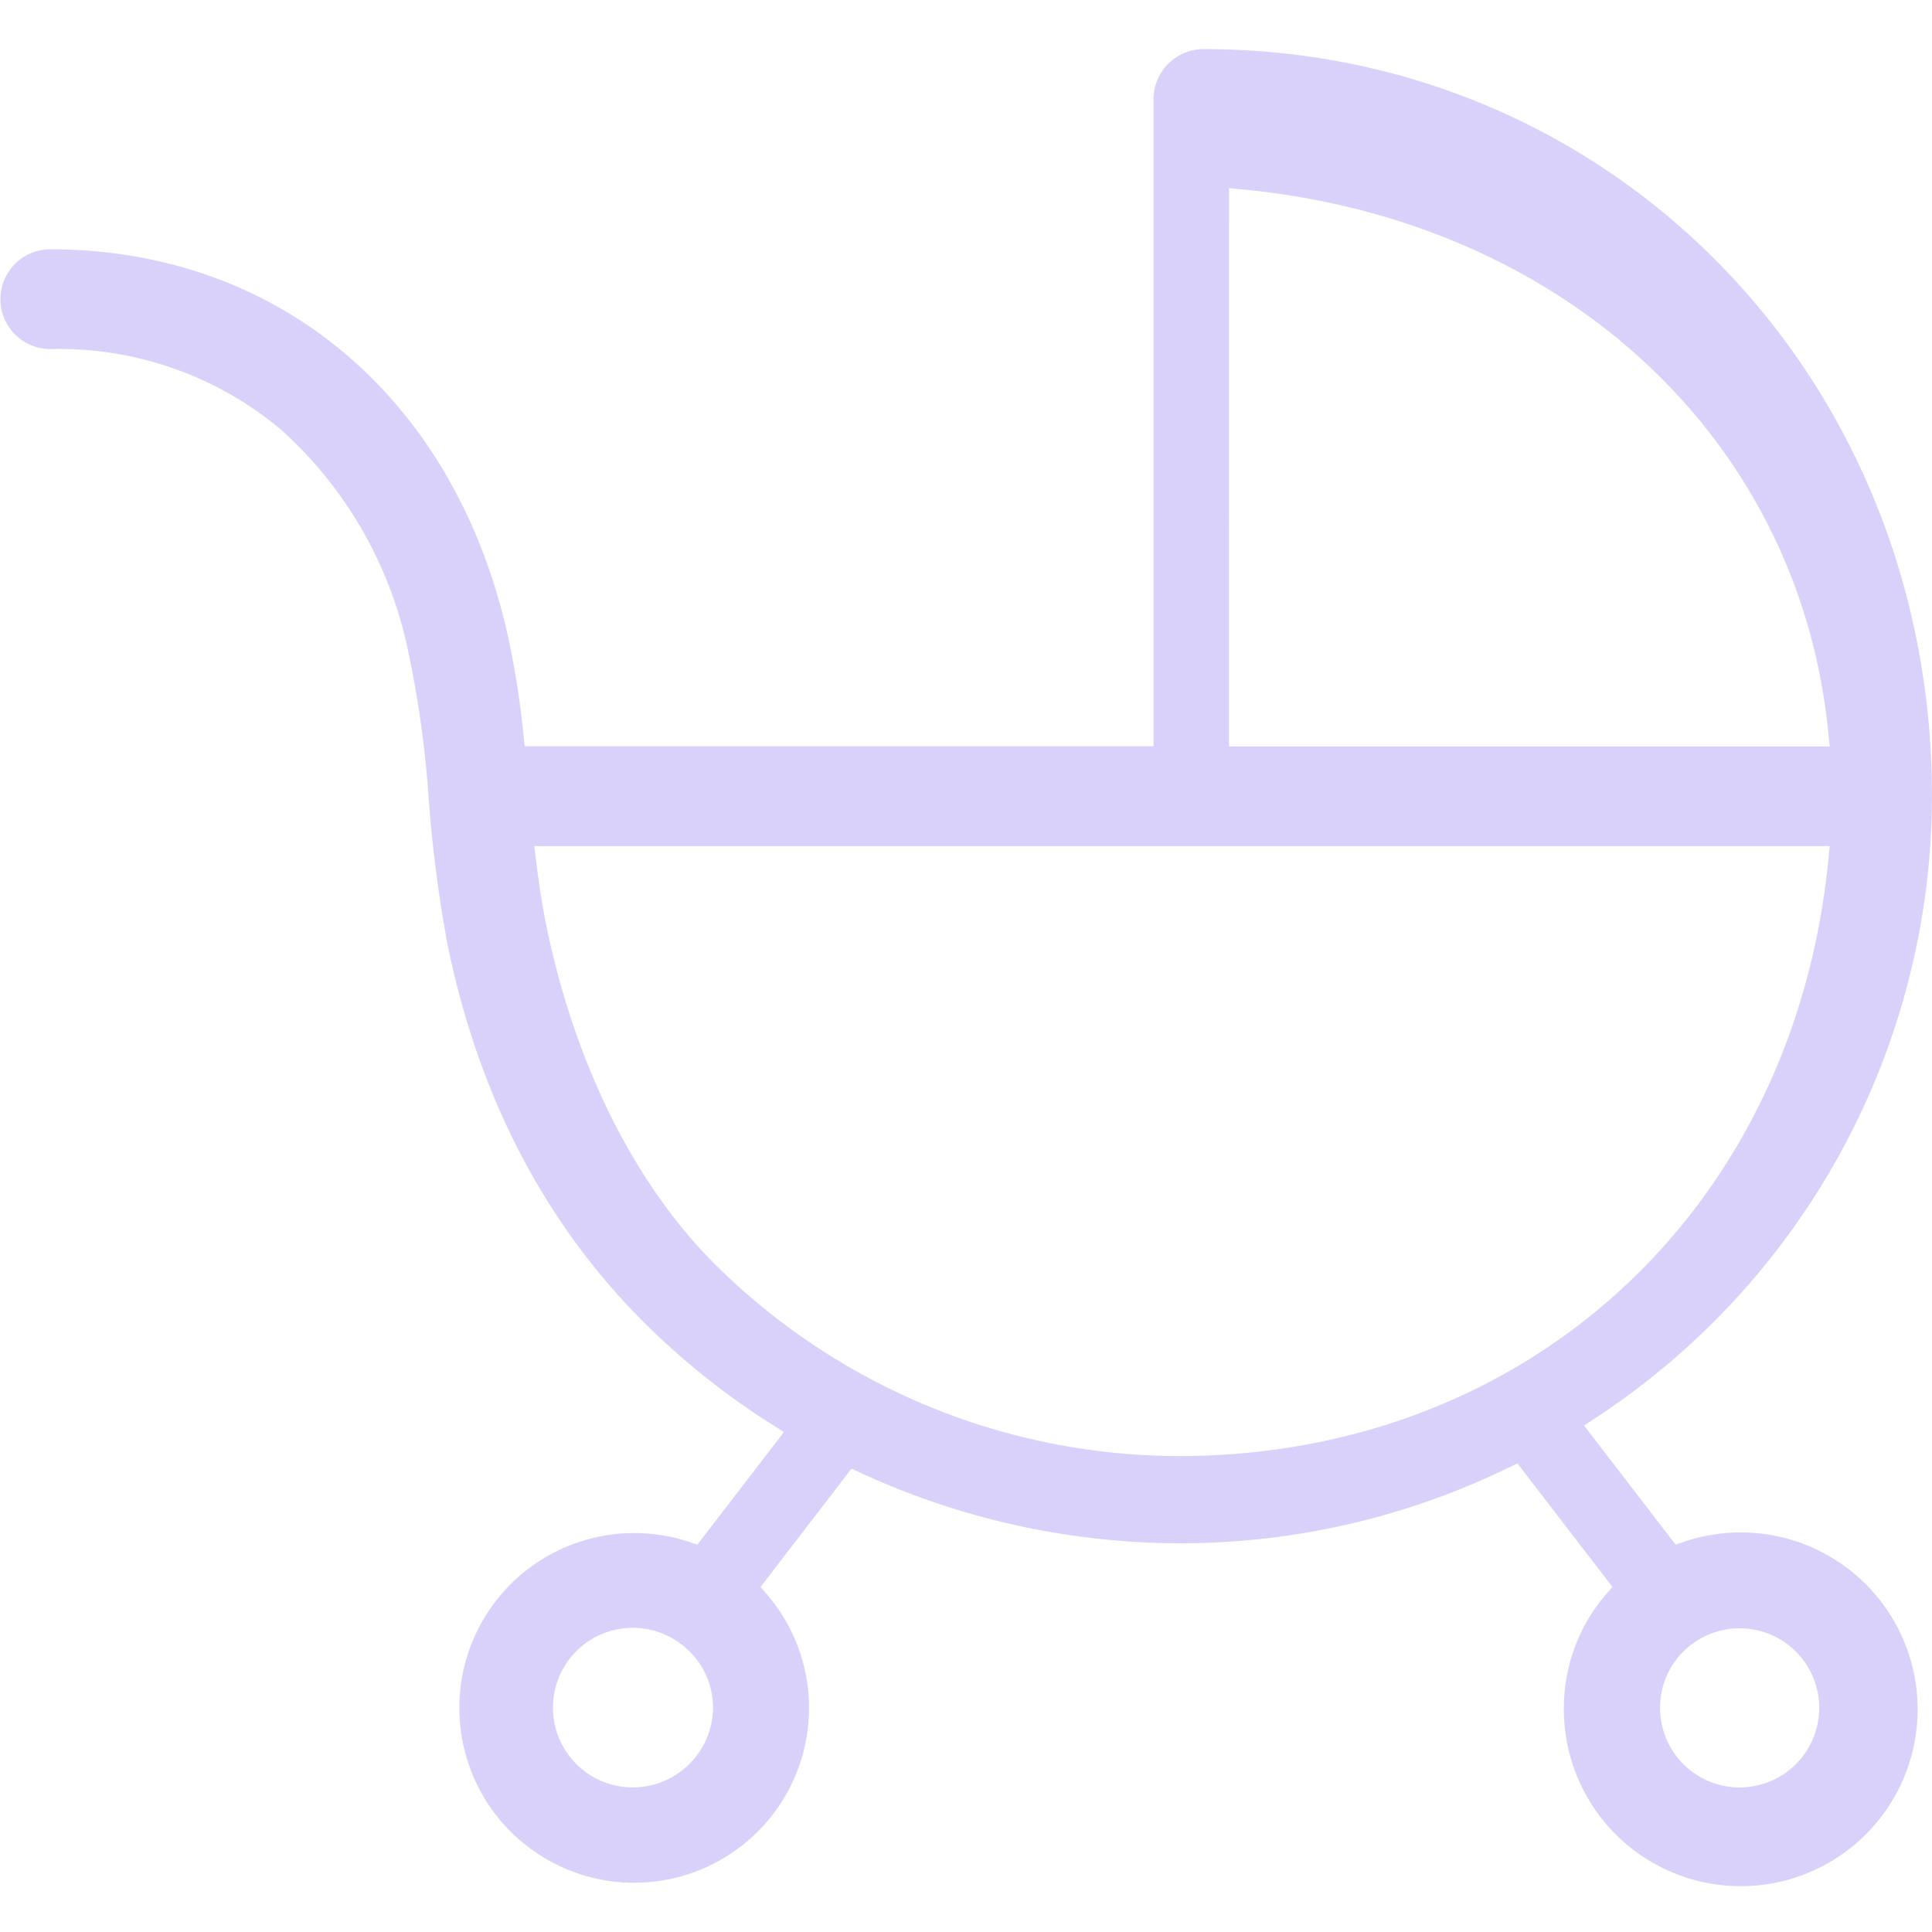 <svg xmlns="http://www.w3.org/2000/svg" width="60" height="60" viewBox="0 0 143.945 136.611">
<style>
  svg{
    width: 60px;
    height: 60px;
  }
</style>
  <path id="Path_4133" data-name="Path 4133" d="M6384.629,1593.256l-.1,1.02c-2.58,26.157-22.484,44.424-48.4,44.424a49.124,49.124,0,0,1-34.768-14.507c-5.916-6-10.314-14.944-12.384-25.19-.28-1.393-.514-2.887-.733-4.707l-.126-1.04Zm-44.756-49.026,1.028.1c23.934,2.323,41.466,18.591,43.626,40.479l.1,1.019h-44.756Zm34.45,108.518.069-.05a5.928,5.928,0,1,1-2.4,4.748,5.891,5.891,0,0,1,2.333-4.7m-78.89,10.643a5.945,5.945,0,1,1,3.606-10.684l.048.036a5.9,5.9,0,0,1,2.342,4.7,5.979,5.979,0,0,1-6,5.945m-43.38-107.161a25.662,25.662,0,0,1,17.264,6.066,30.451,30.451,0,0,1,9.339,16.143,78.058,78.058,0,0,1,1.6,11.377,99.749,99.749,0,0,0,1.372,10.646c2.264,11.2,7.1,20.623,14.375,28a55.578,55.578,0,0,0,9.857,7.912l.858.542-6.453,8.391-.638-.213a13.027,13.027,0,1,0,8.96,12.354,12.978,12.978,0,0,0-3.124-8.422l-.488-.569,6.777-8.813.684.315a56.944,56.944,0,0,0,23.69,5.245,55.868,55.868,0,0,0,24.547-5.617l.69-.335,7.079,9.2-.488.569a12.987,12.987,0,0,0-3.126,8.422,13.178,13.178,0,1,0,8.96-12.354l-.638.213-6.818-8.868.829-.549a55.493,55.493,0,0,0,25.09-46.346c0-31.21-23.831-55.659-54.252-55.659a3.734,3.734,0,0,0-3.746,3.715v48.229H6287.4l-.09-.828a63.762,63.762,0,0,0-1.37-8.3c-4.19-17.206-17.175-27.9-33.888-27.9a3.715,3.715,0,1,0,0,7.43" transform="translate(-6248.307 -1533.883)" fill="#d9d1fa"/>
</svg>
